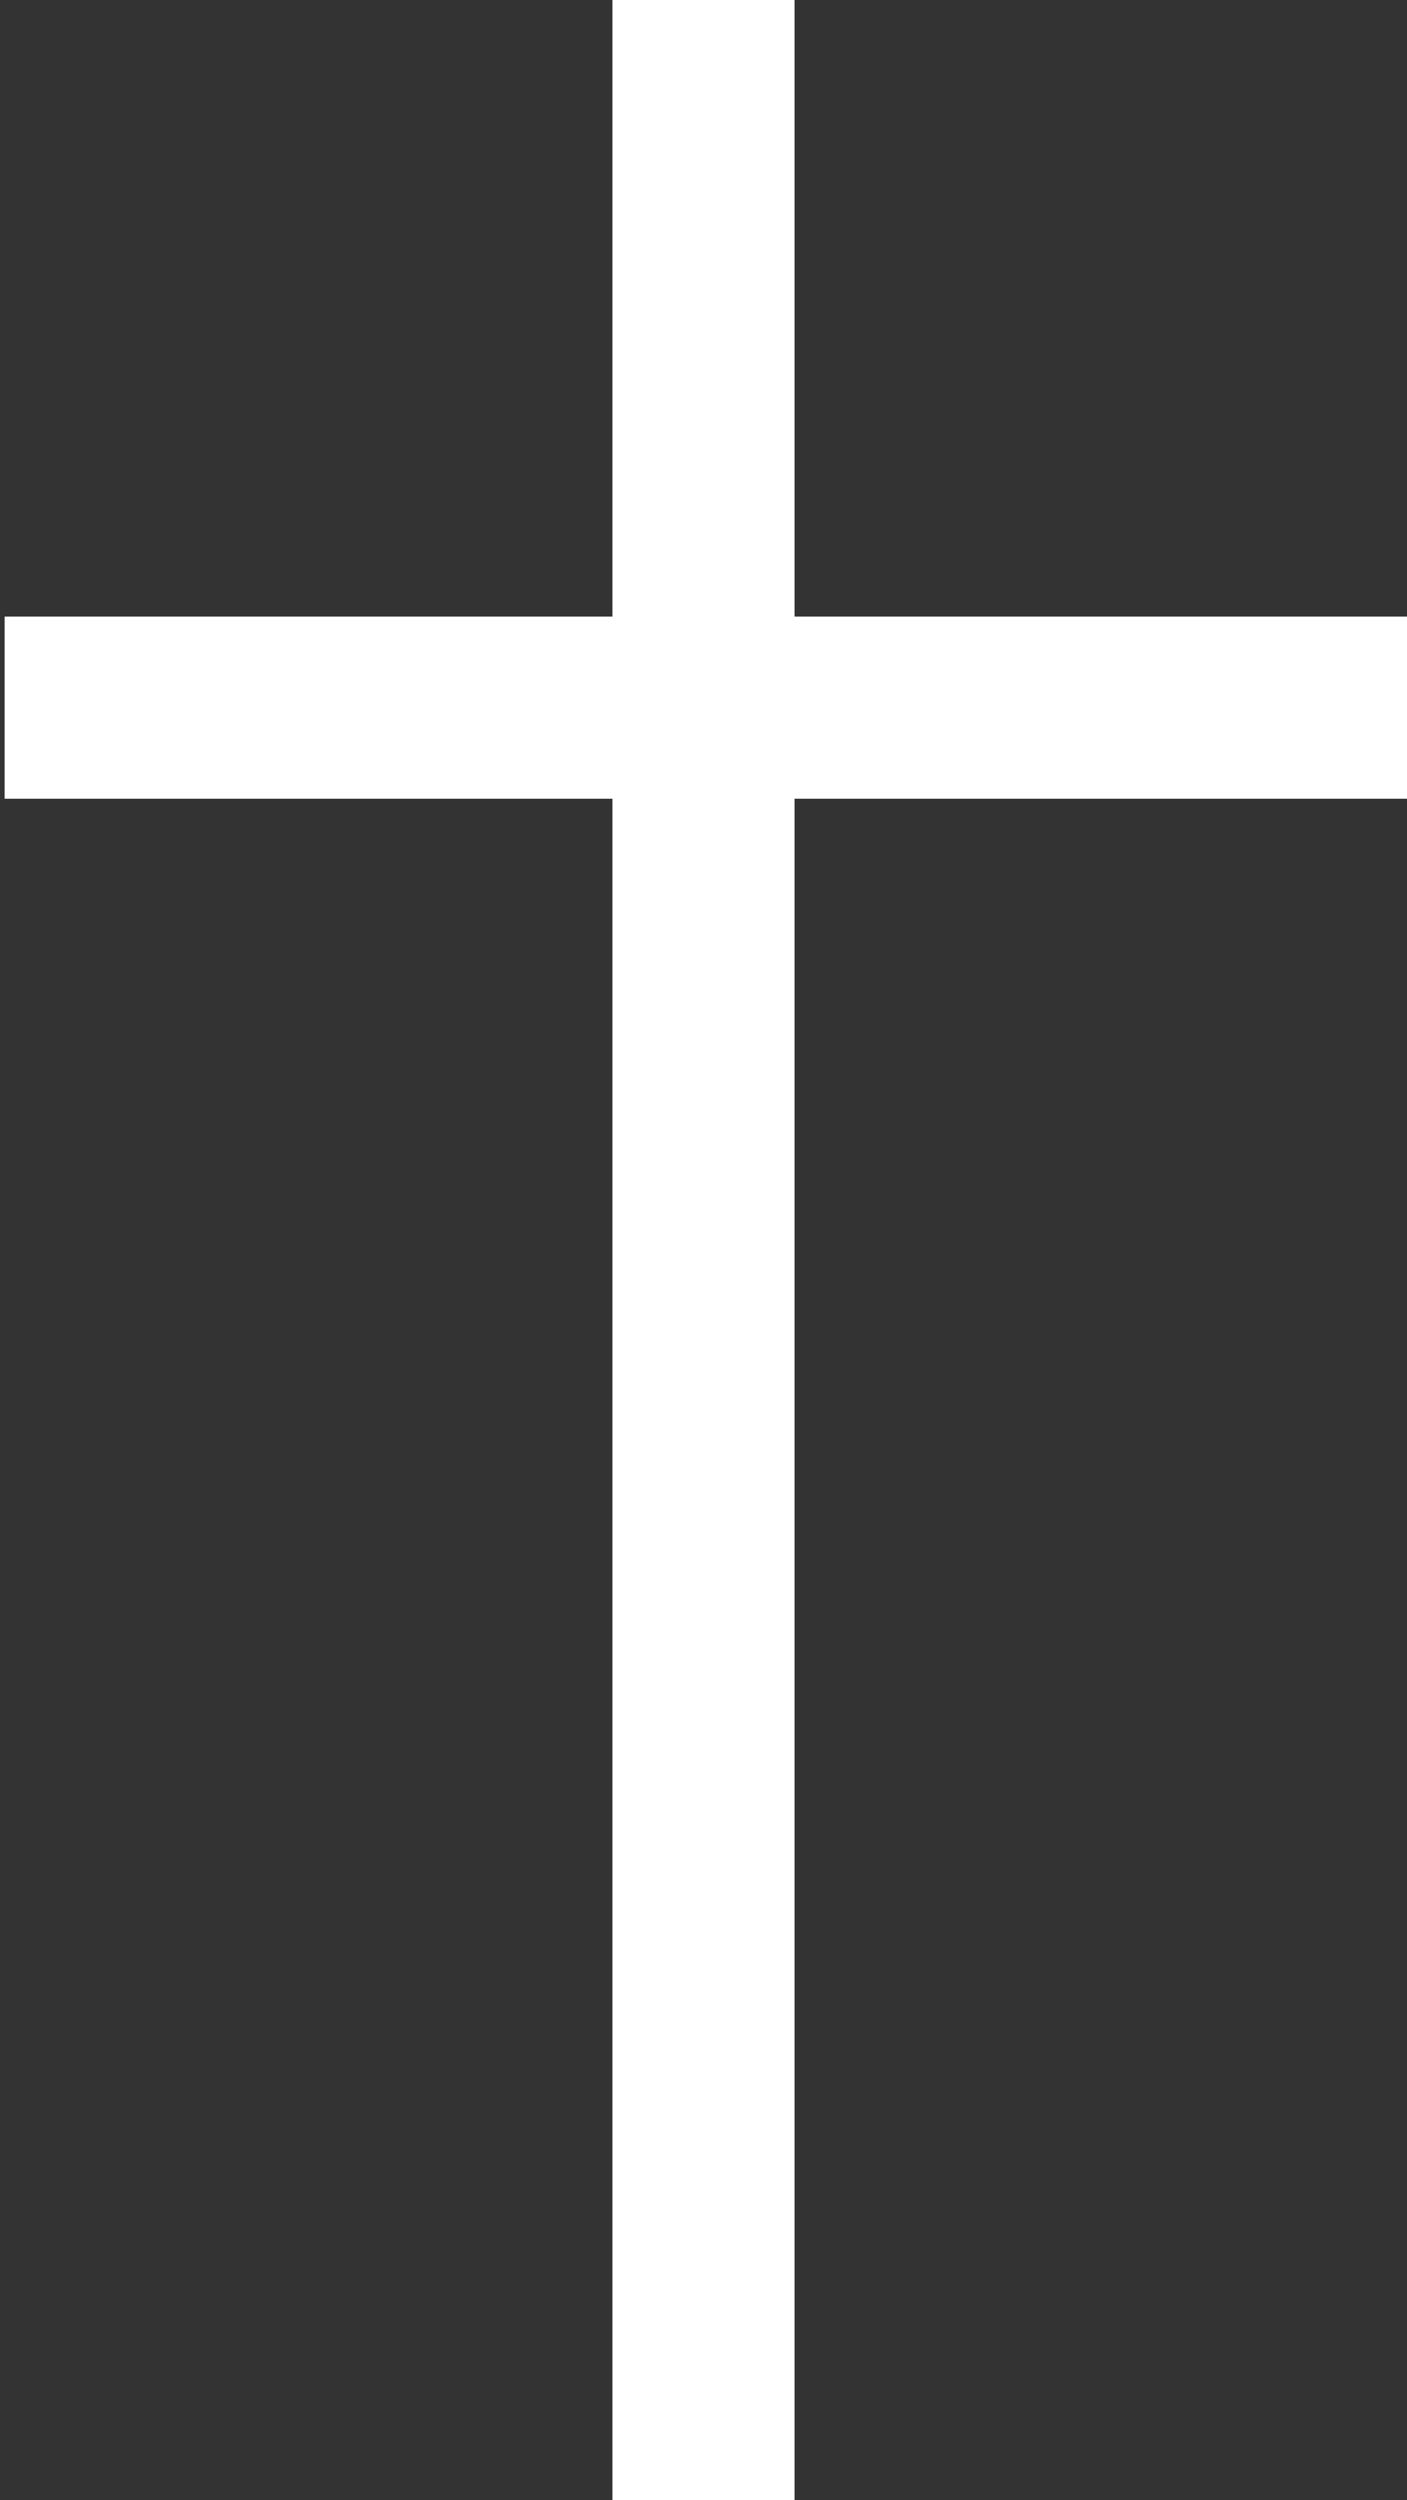 <?xml version="1.0" encoding="UTF-8"?> <!-- Generator: Adobe Illustrator 27.0.0, SVG Export Plug-In . SVG Version: 6.00 Build 0) --> <svg xmlns="http://www.w3.org/2000/svg" xmlns:xlink="http://www.w3.org/1999/xlink" x="0px" y="0px" viewBox="0 0 8.5 15.1" style="enable-background:new 0 0 8.5 15.1;" xml:space="preserve"><rect x="0" y="0" width="8.5" height="15.1" fill="#333333" stroke="none"/> <style type="text/css"> .st0{fill:#FFFFFF;} </style> <g id="Слой_2_00000080168291433387306360000005505884549931060133_"> </g> <g id="Слой_3"> <rect x="3.7" class="st0" width="1.1" height="15.1"></rect> <rect x="3.7" y="0" transform="matrix(-1.836970e-16 1 -1 -1.836970e-16 8.528 2.412113e-02)" class="st0" width="1.1" height="8.5"></rect> </g> </svg> 